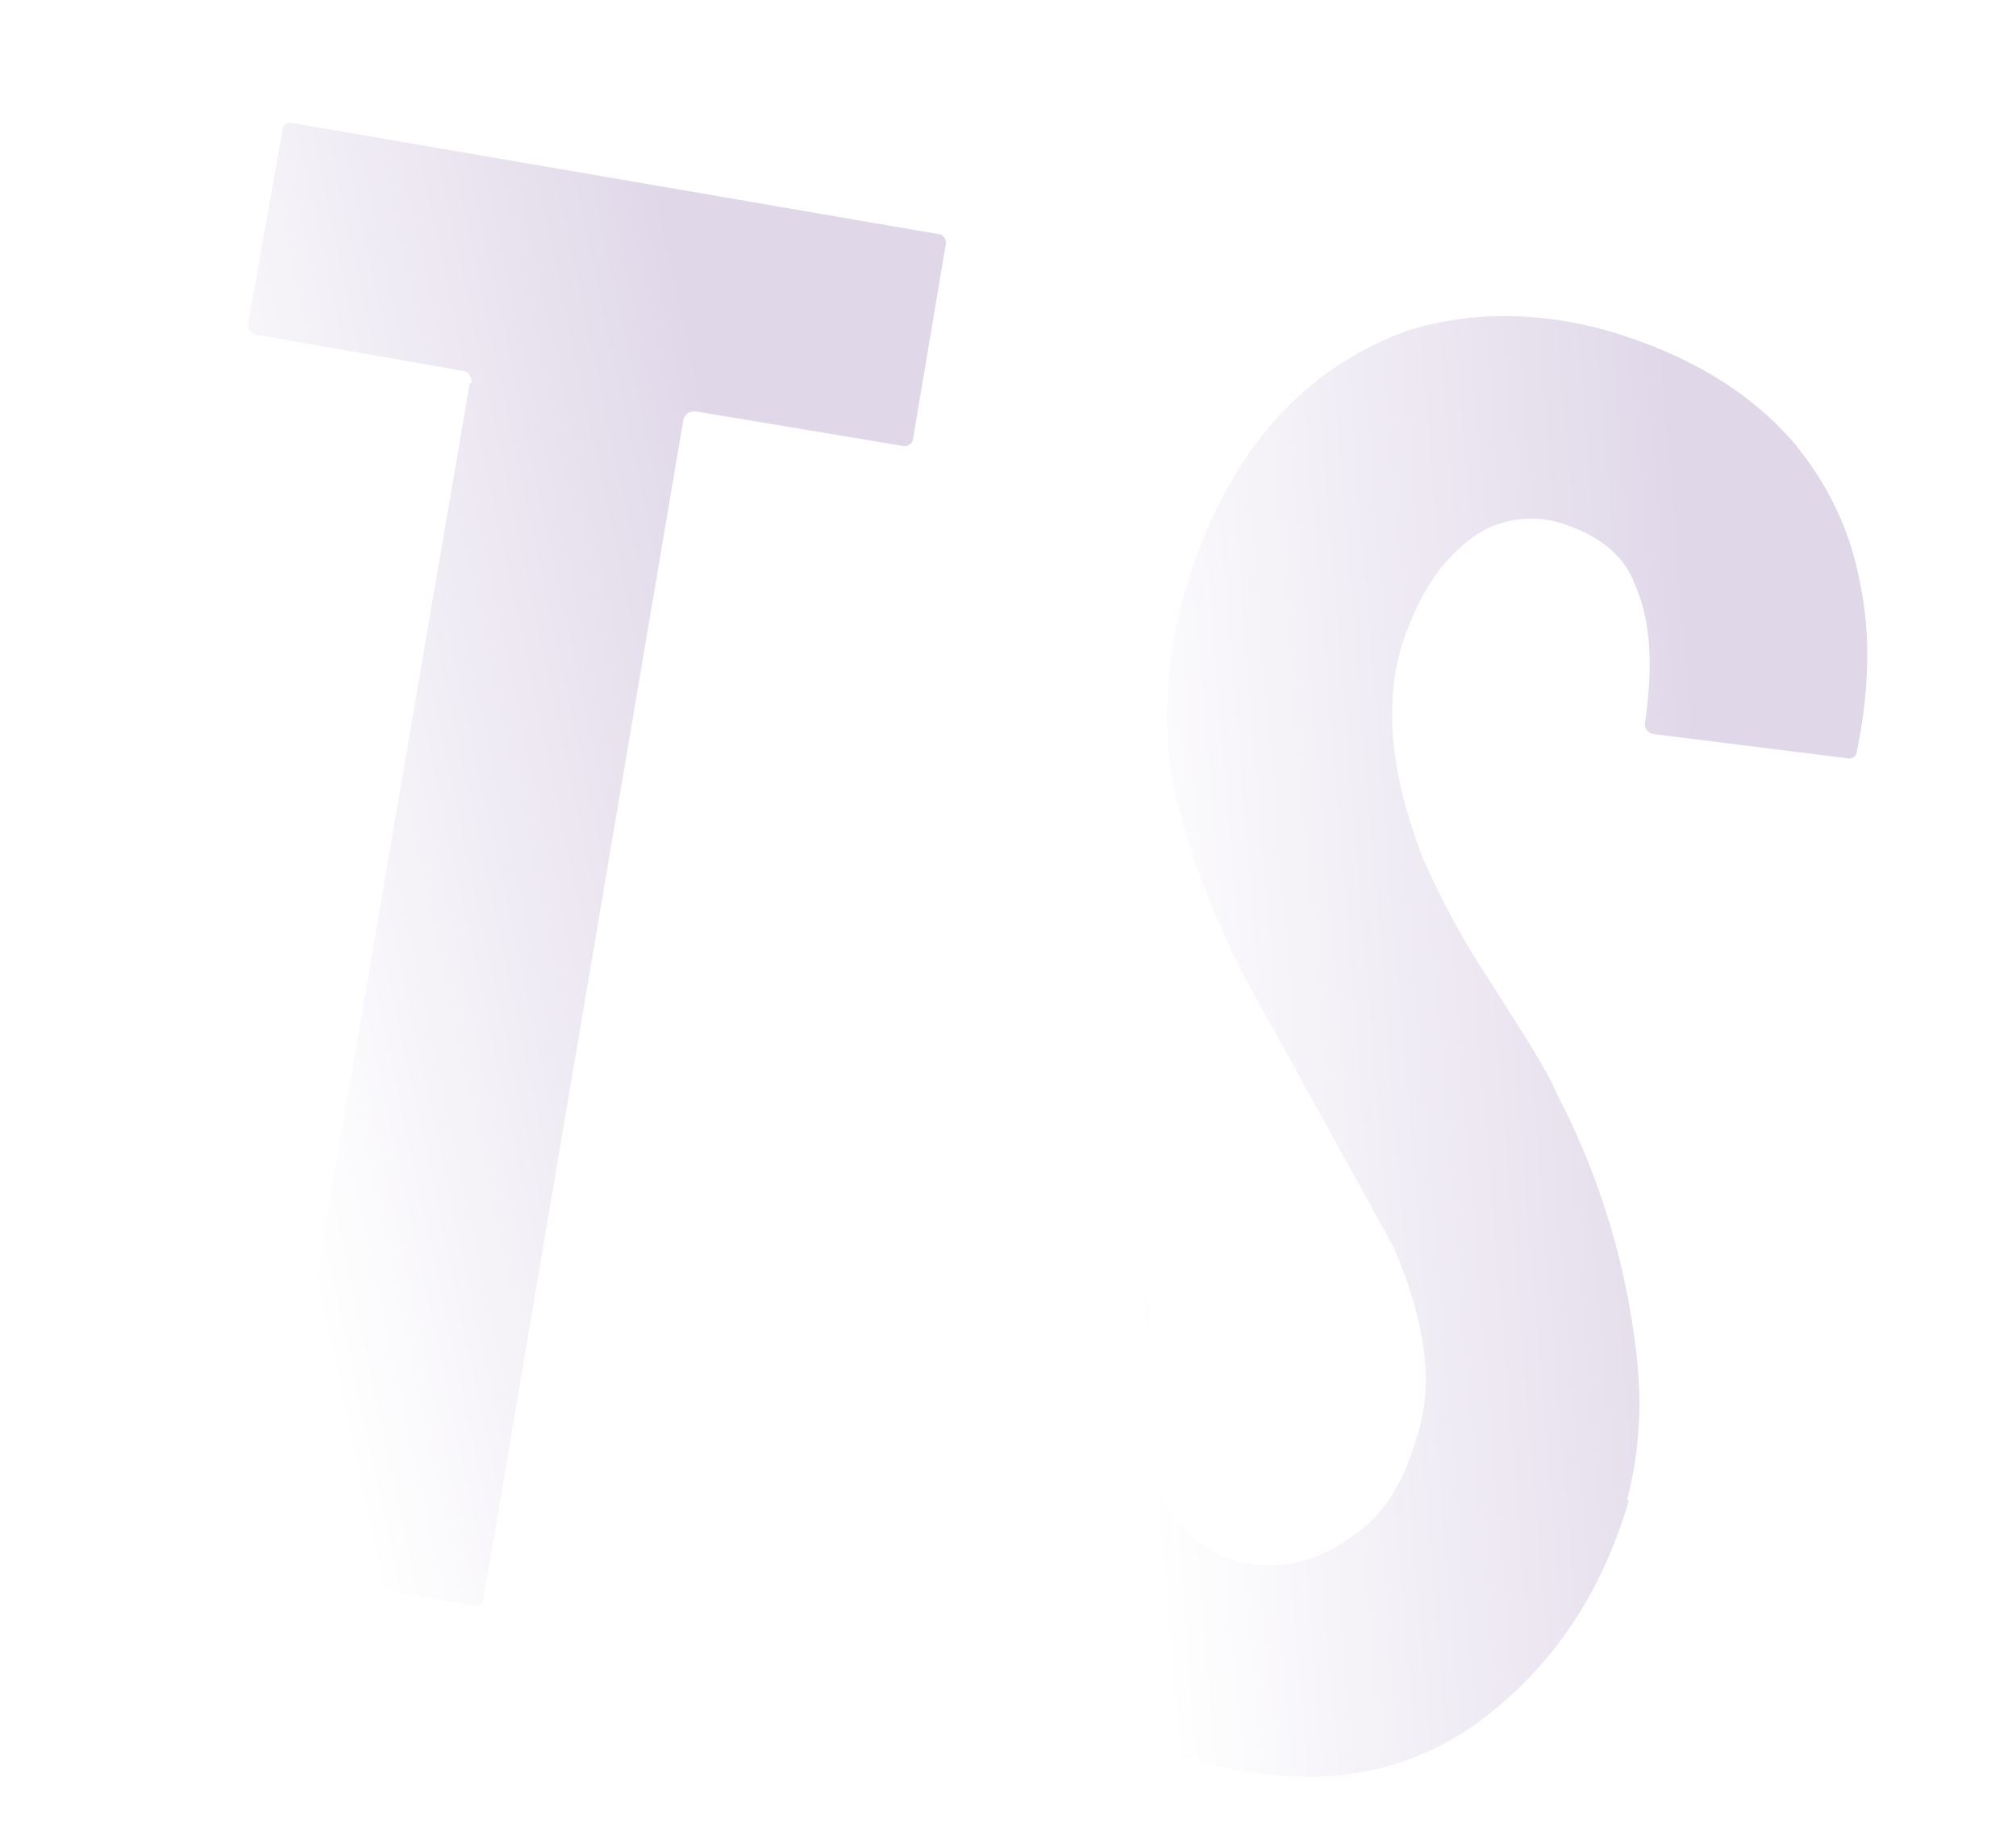 <svg width="100" height="91" viewBox="0 0 100 91" fill="none" xmlns="http://www.w3.org/2000/svg"><g filter="url(#filter0_ddi)"><path d="M80.8 69.4c-1.4 4.8-4 8.5-7.6 11.1a14 14 0 01-8.7 2.6c-1.8 0-3.8-.4-6-1a17 17 0 01-9-6.3 18 18 0 01-3.2-8.4c-.4-3-.1-6.4.7-10 0-.2.3-.4.6-.3l9.1 2.2c.3 0 .5.3.4.6-.7 3.9-.6 7 .5 9.2.8 1.7 2 2.8 3.7 3.3 2.2.6 4.4 0 6.4-1.7 1-.8 1.9-2.2 2.5-4.2 1-2.8.5-6-1.1-9.7l-6.4-11.6A41.2 41.2 0 0158.2 34c-.6-3.5-.3-7 .8-10.4 2-6.2 5.6-10.3 10.8-12.2 3.2-1 6.8-1 10.6.2 3.7 1.2 6.6 3 8.7 5.5 1.6 2 2.7 4.2 3.2 7 .5 2.5.4 5.3-.2 8.2 0 .2-.3.4-.5.3L82 31.4a.5.5 0 01-.4-.6c.4-2.7.3-5-.5-6.8-.5-1.4-1.7-2.4-3.5-3a5 5 0 00-5.1 1.1c-1.3 1.1-2.2 2.7-2.9 4.7-1 3.1-.6 6.7 1 10.8.7 1.6 1.7 3.6 3.2 5.9 1.8 2.8 3 4.7 3.4 5.7a36.8 36.8 0 014 13.2c.3 2.8 0 5.1-.5 7z" fill="url(#paint0_linear)"/></g><g filter="url(#filter1_ddi)"><path d="M23.4 14c0-.3-.2-.6-.4-.6l-10.3-1.8a.5.5 0 01-.4-.5L14 1.5c0-.3.3-.5.5-.4l32 5.5c.3 0 .5.3.4.6l-1.6 9.5c0 .3-.3.5-.6.4l-10.2-1.7c-.3 0-.5.1-.6.4L24 74.2c0 .3-.3.5-.6.4L13.7 73a.5.5 0 01-.4-.6l10-58.4z" fill="url(#paint1_linear)"/></g><defs><linearGradient id="paint0_linear" x1="86.8" y1="16" x2="49.2" y2="19.1" gradientUnits="userSpaceOnUse"><stop offset=".1" stop-color="#E0D8E9"/><stop offset=".9" stop-color="#fff"/></linearGradient><linearGradient id="paint1_linear" x1="37" y1="7.1" x2="2.4" y2="14.5" gradientUnits="userSpaceOnUse"><stop offset=".1" stop-color="#E0D8E9"/><stop offset=".9" stop-color="#fff"/></linearGradient><filter id="filter0_ddi" x="38.9" y="5.2" width="60.6" height="85.1" filterUnits="userSpaceOnUse" color-interpolation-filters="sRGB"><feFlood flood-opacity="0" result="BackgroundImageFix"/><feColorMatrix in="SourceAlpha" values="0 0 0 0 0 0 0 0 0 0 0 0 0 0 0 0 0 0 127 0"/><feOffset dy="3"/><feColorMatrix values="0 0 0 0 0.268 0 0 0 0 0.049 0 0 0 0 0.371 0 0 0 0.6 0"/><feBlend in2="BackgroundImageFix" result="effect1_dropShadow"/><feColorMatrix in="SourceAlpha" values="0 0 0 0 0 0 0 0 0 0 0 0 0 0 0 0 0 0 127 0"/><feOffset dy="1"/><feGaussianBlur stdDeviation="1"/><feColorMatrix values="0 0 0 0 0.884 0 0 0 0 0.696 0 0 0 0 1 0 0 0 0.5 0"/><feBlend in2="effect1_dropShadow" result="effect2_dropShadow"/><feBlend in="SourceGraphic" in2="effect2_dropShadow" result="shape"/><feColorMatrix in="SourceAlpha" values="0 0 0 0 0 0 0 0 0 0 0 0 0 0 0 0 0 0 127 0" result="hardAlpha"/><feOffset dy="1"/><feComposite in2="hardAlpha" operator="arithmetic" k2="-1" k3="1"/><feColorMatrix values="0 0 0 0 1 0 0 0 0 1 0 0 0 0 1 0 0 0 1 0"/><feBlend in2="shape" result="effect3_innerShadow"/></filter><filter id="filter1_ddi" x="0" y="0" width="49" height="79.6" filterUnits="userSpaceOnUse" color-interpolation-filters="sRGB"><feFlood flood-opacity="0" result="BackgroundImageFix"/><feColorMatrix in="SourceAlpha" values="0 0 0 0 0 0 0 0 0 0 0 0 0 0 0 0 0 0 127 0"/><feOffset dy="3"/><feColorMatrix values="0 0 0 0 0.268 0 0 0 0 0.049 0 0 0 0 0.371 0 0 0 0.6 0"/><feBlend in2="BackgroundImageFix" result="effect1_dropShadow"/><feColorMatrix in="SourceAlpha" values="0 0 0 0 0 0 0 0 0 0 0 0 0 0 0 0 0 0 127 0"/><feOffset dy="1"/><feGaussianBlur stdDeviation="1"/><feColorMatrix values="0 0 0 0 0.884 0 0 0 0 0.696 0 0 0 0 1 0 0 0 0.5 0"/><feBlend in2="effect1_dropShadow" result="effect2_dropShadow"/><feBlend in="SourceGraphic" in2="effect2_dropShadow" result="shape"/><feColorMatrix in="SourceAlpha" values="0 0 0 0 0 0 0 0 0 0 0 0 0 0 0 0 0 0 127 0" result="hardAlpha"/><feOffset dy="1"/><feComposite in2="hardAlpha" operator="arithmetic" k2="-1" k3="1"/><feColorMatrix values="0 0 0 0 1 0 0 0 0 1 0 0 0 0 1 0 0 0 1 0"/><feBlend in2="shape" result="effect3_innerShadow"/></filter></defs></svg>